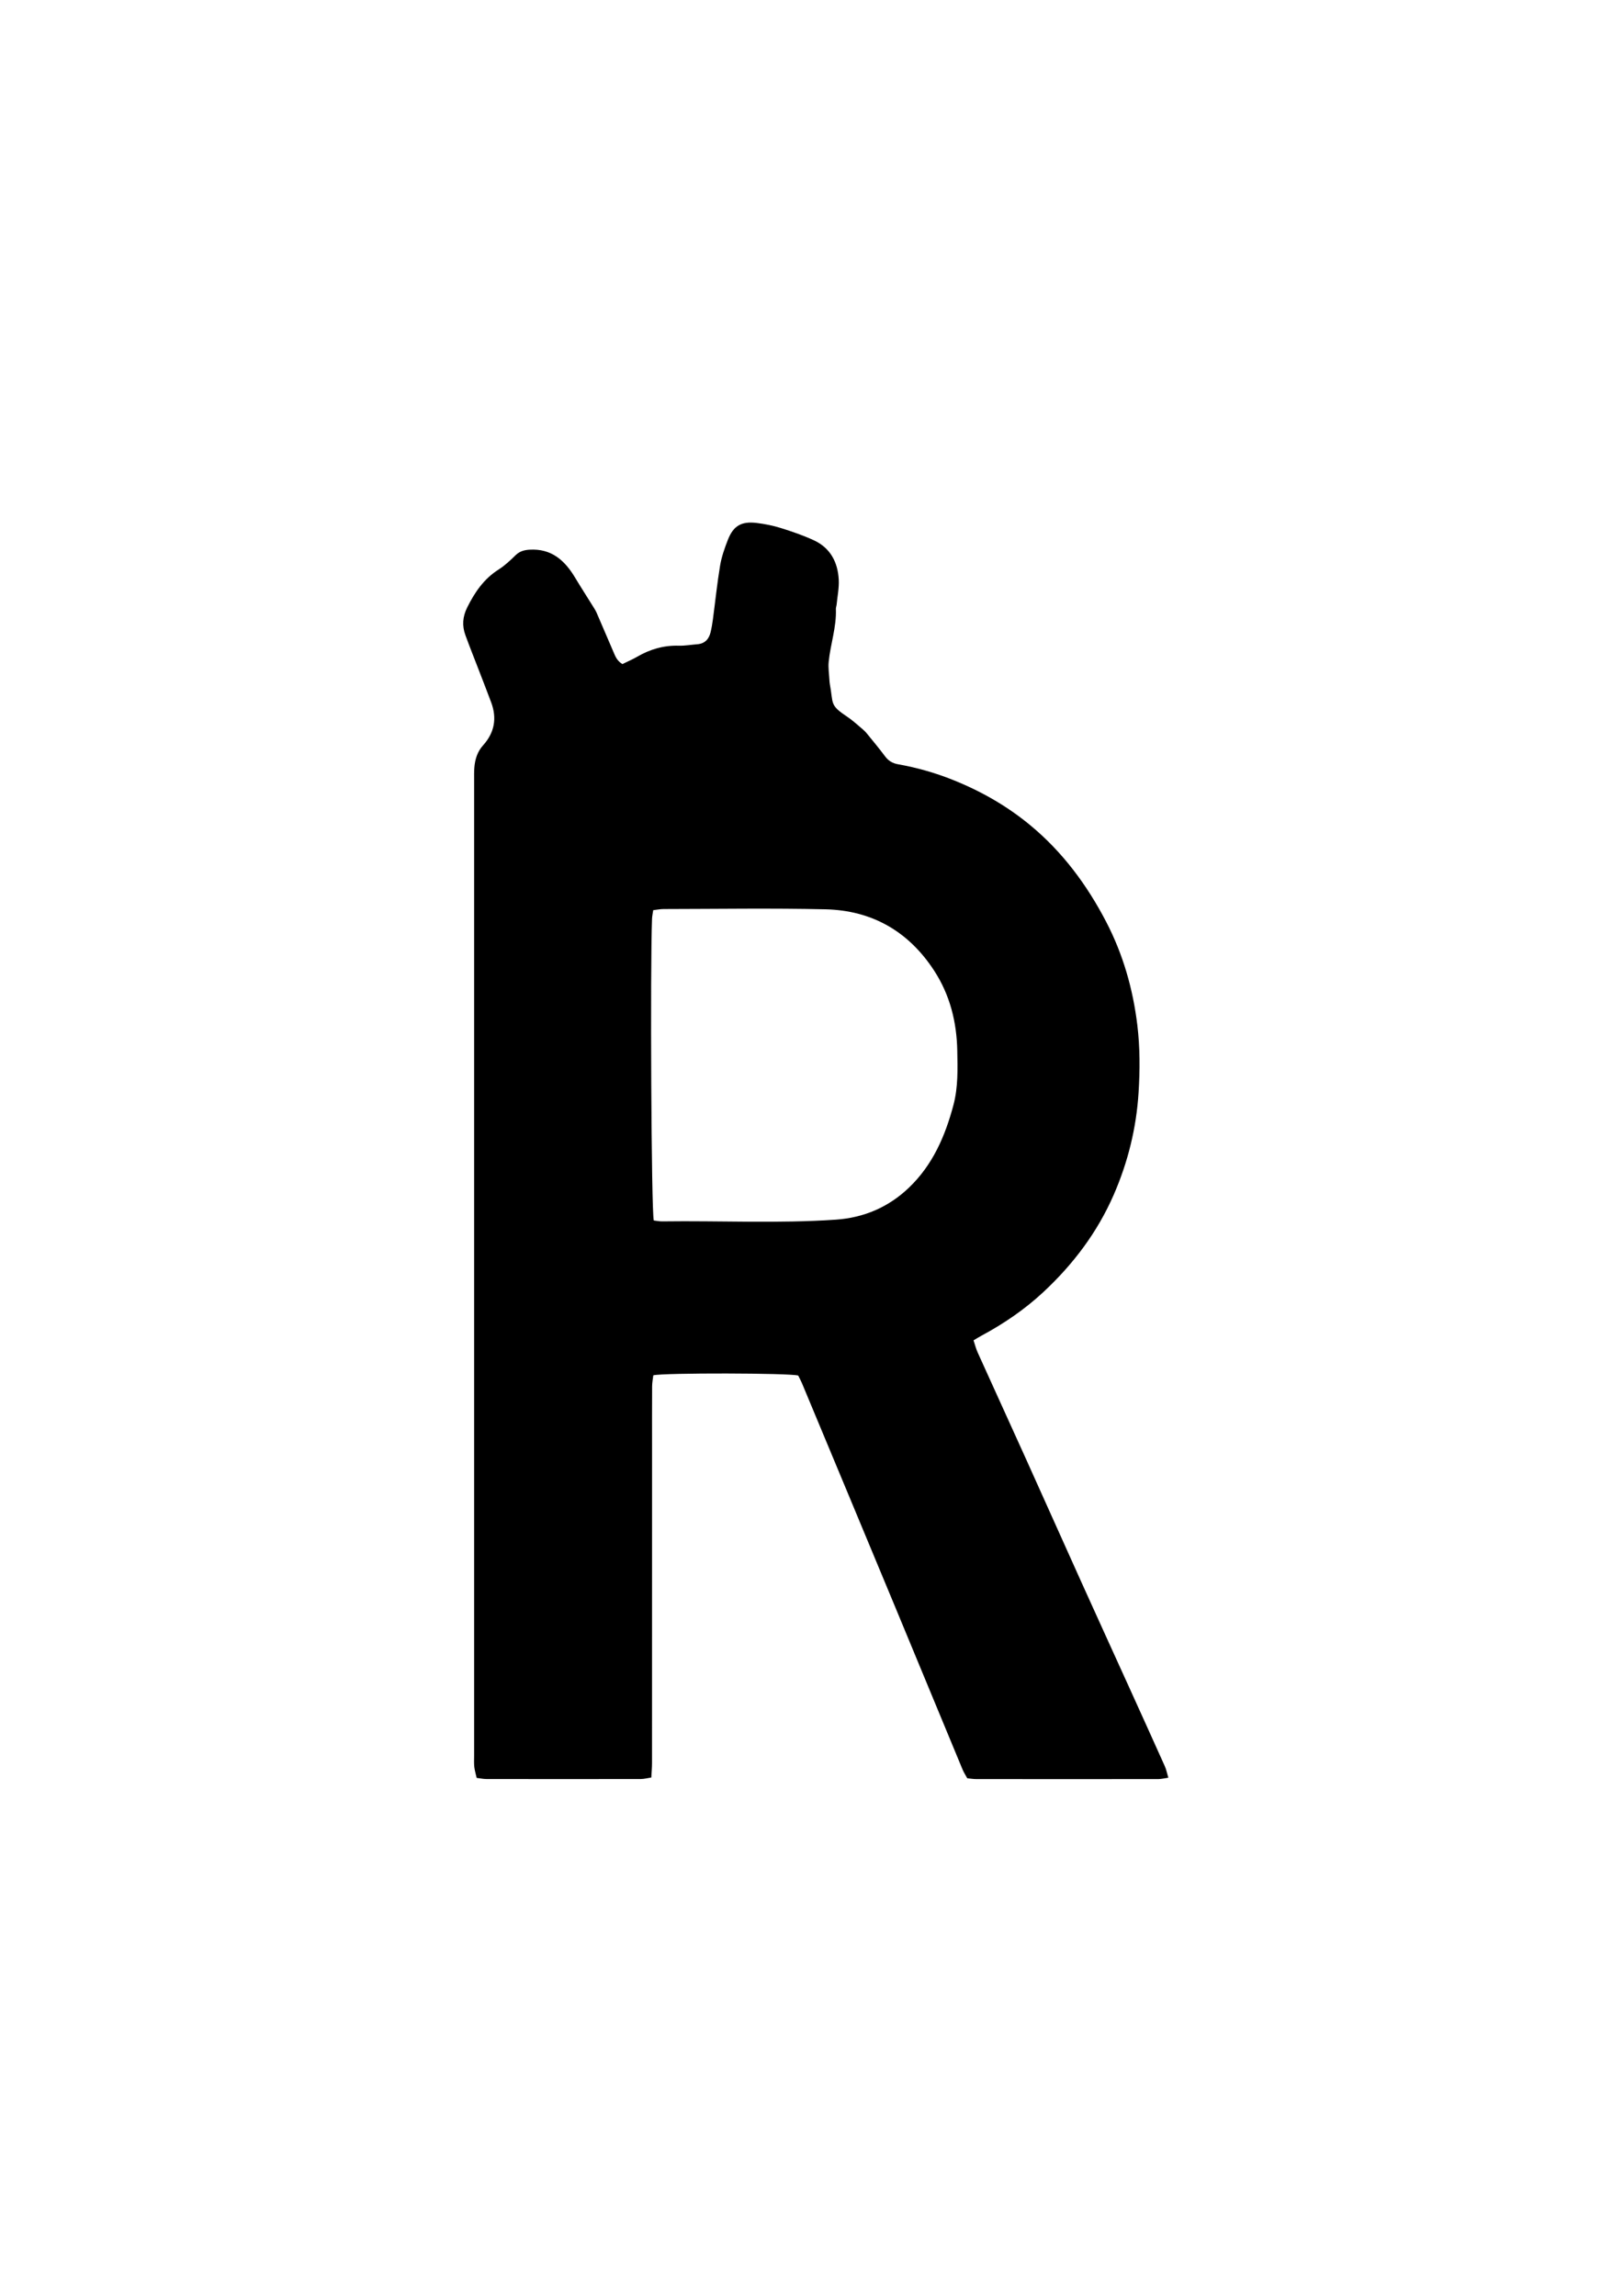 <svg viewBox="0 0 841.92 1190.64" version="1.1" xmlns="http://www.w3.org/2000/svg">
  
  <g>
    <g id="Layer_1">
      <path d="M322.67,344.32c2.61-1.28,5.25-2.4,7.71-3.83,6.66-3.87,13.72-5.92,21.49-5.7,3.18.09,6.37-.5,9.56-.74,3.92-.29,6.07-2.6,6.95-6.21.53-2.17.89-4.39,1.19-6.6,1.25-9.34,2.2-18.72,3.75-28.01.76-4.53,2.33-8.98,4-13.27,2.86-7.33,7-9.77,14.95-8.81,4.25.52,8.53,1.38,12.61,2.66,5.79,1.81,11.58,3.8,17.08,6.35,8.52,3.95,12.38,11.35,12.86,20.39.23,4.26-.68,8.58-1.09,12.87-.08.79-.42,1.58-.39,2.36.37,9.39-2.86,18.28-3.74,27.48-.29,2.98.21,6.03.37,9.05.04.8.1,1.6.24,2.39,1.96,10.54-.31,10.7,9.23,17.1,2.9,1.94,5.46,4.38,8.15,6.63.73.61,1.37,1.34,1.97,2.08,3.11,3.85,6.3,7.64,9.25,11.61,1.74,2.35,3.87,3.64,6.71,4.14,9.79,1.74,19.32,4.44,28.56,8.15,14.5,5.81,27.9,13.44,39.98,23.43,16.81,13.89,29.5,31.05,39.45,50.21,8.69,16.74,13.84,34.69,16.11,53.47,1.4,11.66,1.37,23.36.64,34.97-1.14,18.3-5.47,35.97-12.83,52.89-8.51,19.55-21.05,36.15-36.54,50.57-9.63,8.97-20.47,16.37-32.08,22.6-1.25.67-2.45,1.44-4.11,2.41.73,2.18,1.25,4.31,2.14,6.28,8.22,18.22,16.55,36.39,24.77,54.6,9.67,21.42,19.25,42.89,28.92,64.31,8.22,18.22,16.53,36.39,24.79,54.59,6.21,13.69,12.42,27.37,18.57,41.09.75,1.67,1.09,3.53,1.8,5.92-2.11.3-3.62.7-5.12.7-31.52.04-63.04.03-94.56,0-1.42,0-2.83-.25-4.55-.41-.84-1.55-1.81-3-2.46-4.58-11.59-27.91-23.12-55.86-34.72-83.77-16.14-38.84-32.33-77.66-48.52-116.48-.61-1.45-1.38-2.83-1.94-3.98-4.38-1.34-69.84-1.48-75.13-.13-.2,1.76-.61,3.74-.62,5.73-.07,10.4-.03,20.79-.03,31.19,0,54.71,0,109.41-.02,164.12,0,2.36-.22,4.71-.37,7.49-2.04.31-3.71.79-5.38.79-26.72.05-53.44.04-80.16,0-1.55,0-3.1-.35-5-.58-.46-2.07-1.03-3.87-1.23-5.72-.21-1.9-.09-3.83-.09-5.75,0-168.6,0-337.2,0-505.8,0-2.24-.05-4.49.13-6.71.35-4.23,1.58-8.15,4.5-11.39,5.92-6.56,7.3-14.01,4.22-22.27-2.06-5.54-4.22-11.04-6.34-16.55-2.35-6.12-4.8-12.2-7.04-18.35-1.77-4.87-1.45-9.52.95-14.35,3.92-7.89,8.67-14.83,16.28-19.66,3.21-2.04,6.05-4.73,8.78-7.4,2.12-2.07,4.44-2.71,7.31-2.88,11.26-.66,18.16,5.5,23.51,14.41,3.2,5.34,6.59,10.56,9.87,15.85.5.81,1,1.64,1.37,2.52,2.92,6.75,5.81,13.51,8.71,20.27.94,2.19,1.73,4.48,4.63,6.27ZM338.93,632.82c1.52.17,2.91.49,4.3.47,30.04-.42,60.1,1.17,90.11-.9,14.49-1,27.29-6.45,37.87-16.58,12.32-11.79,18.81-26.75,23.09-42.91,2.45-9.27,2.15-18.7,1.97-28.12-.28-14.82-3.77-28.82-11.91-41.38-13.23-20.42-32.24-31.36-56.41-31.92-27.96-.65-55.95-.17-83.93-.14-1.69,0-3.39.36-5.38.58-.24,1.74-.56,3.12-.61,4.5-.98,24.97-.38,151.35.9,156.4Z"></path>
    </g>
  </g>
</svg>